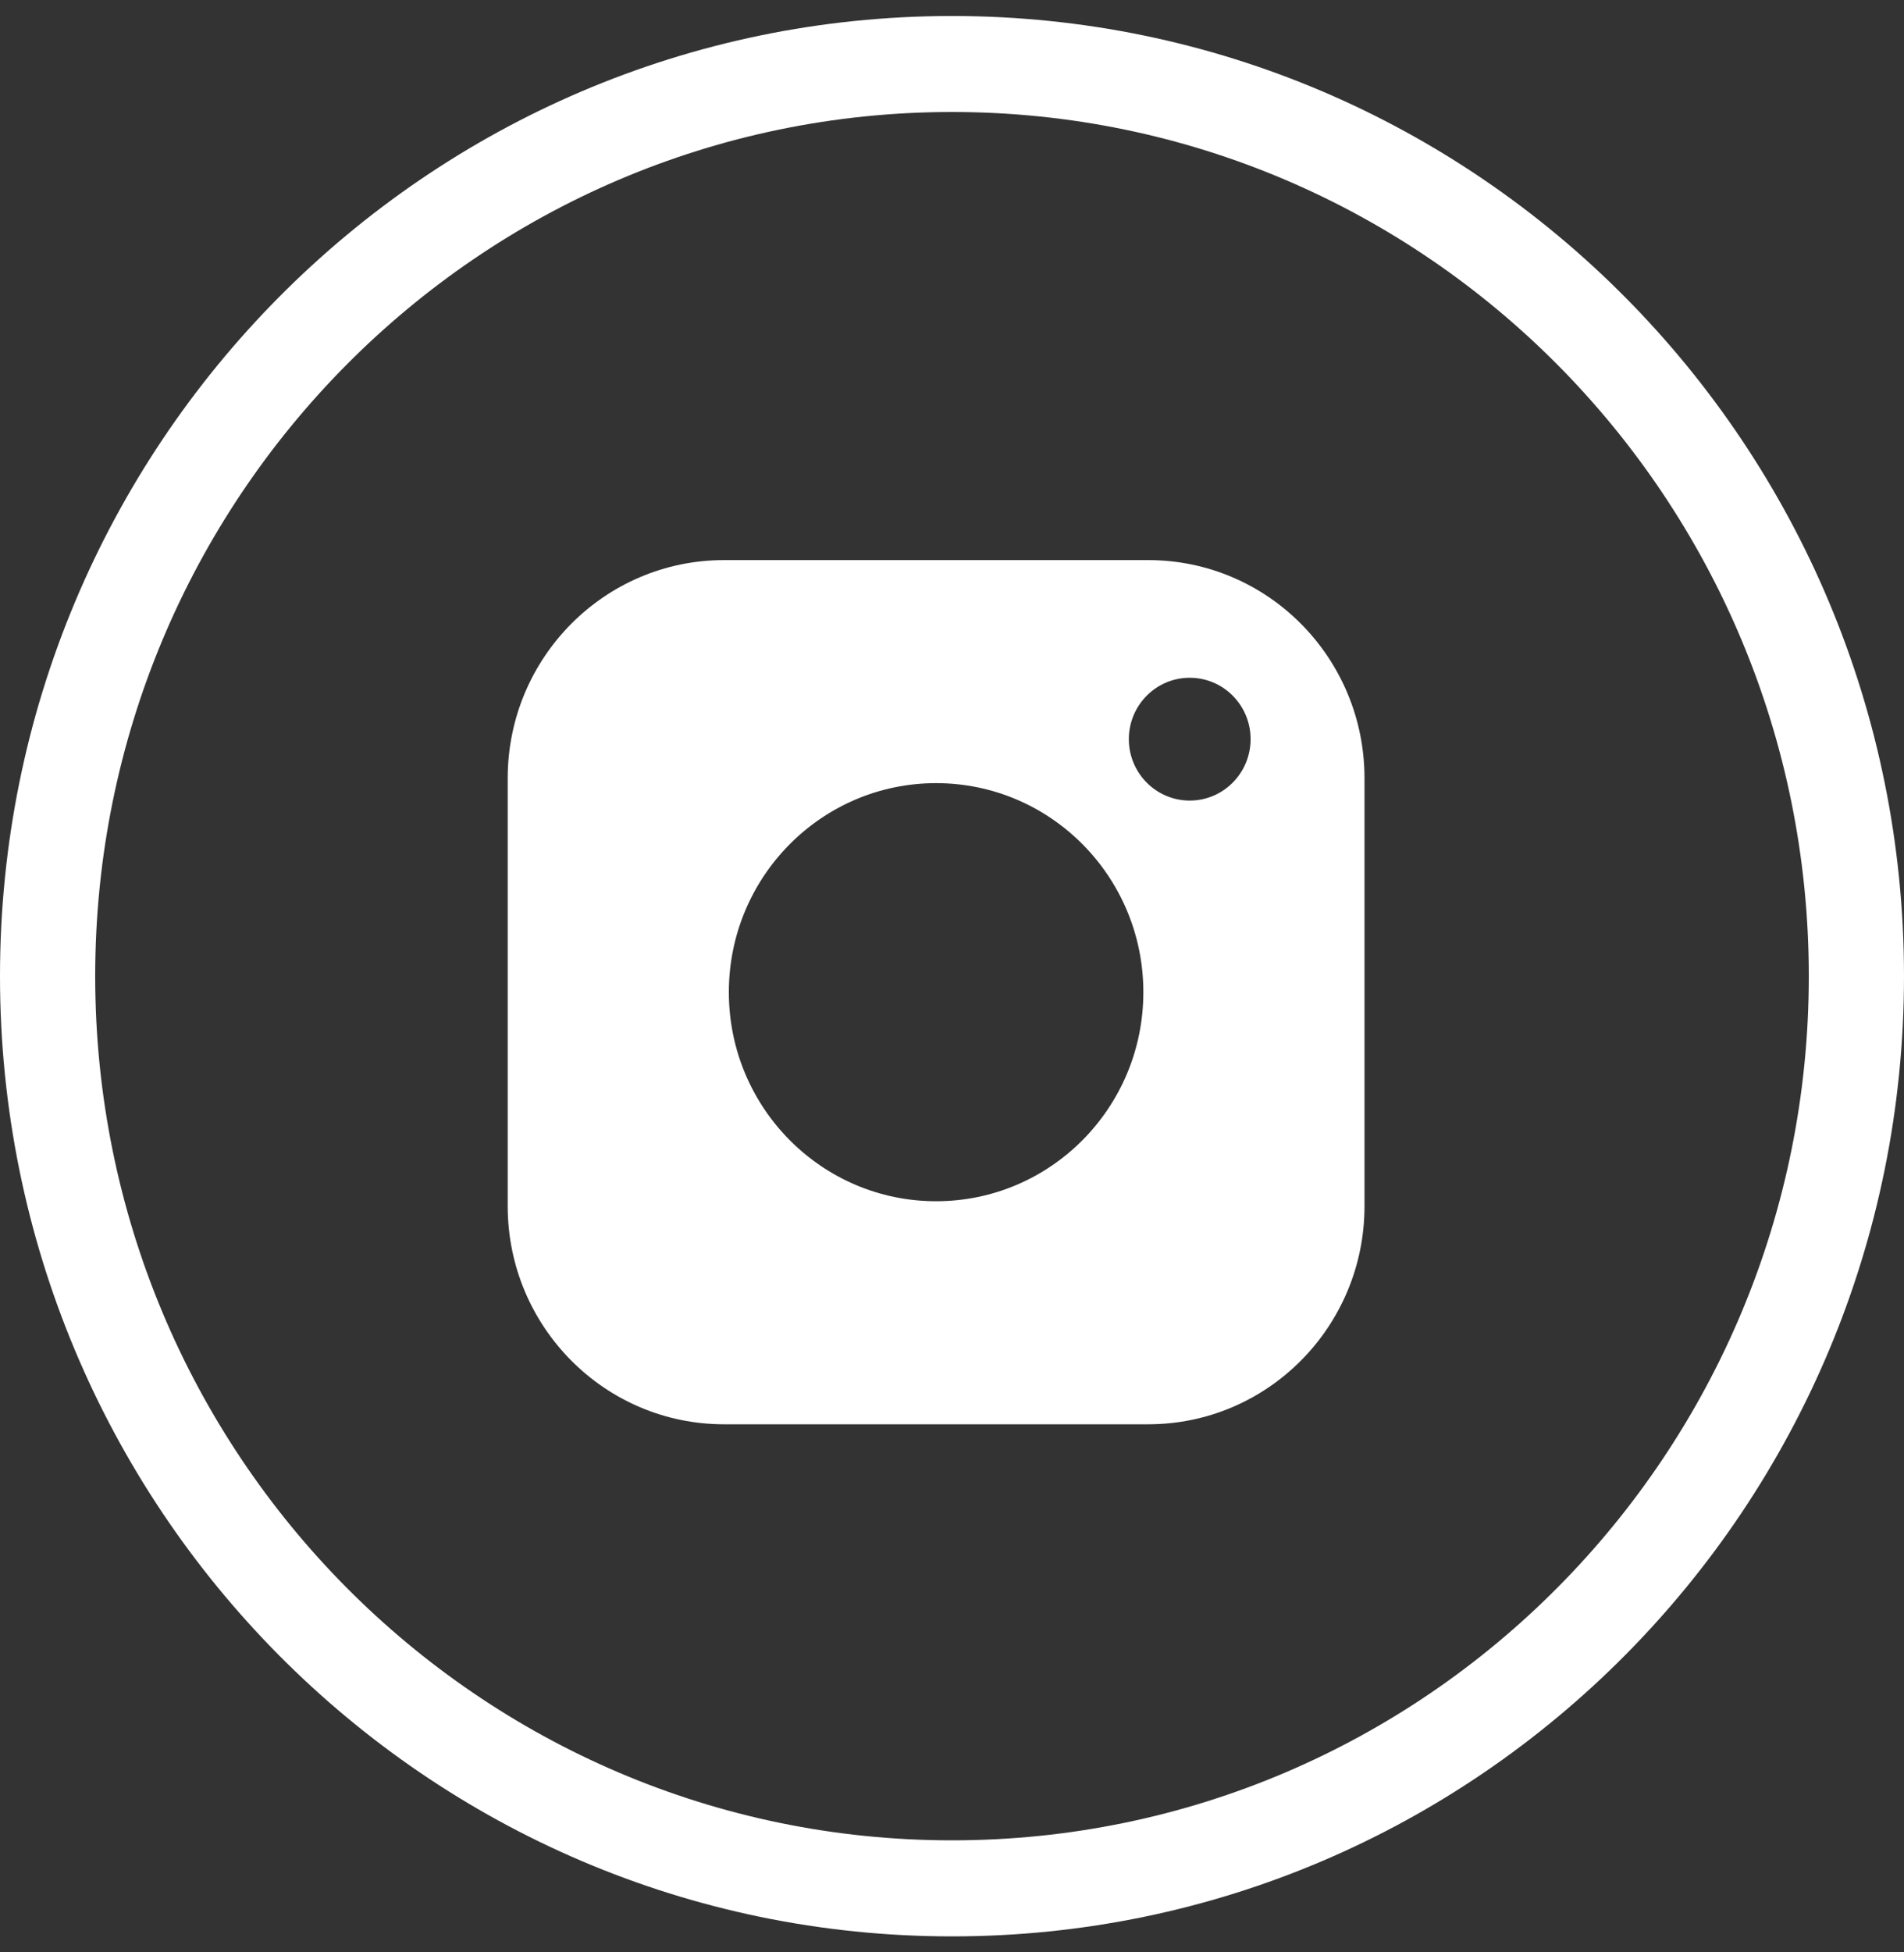 <svg width="40" height="41" viewBox="0 0 40 41" fill="none" xmlns="http://www.w3.org/2000/svg">
<rect x="0" y="0" width="40" height="41" fill="#333333" stroke="none"/>
<path fill-rule="evenodd" clip-rule="evenodd" d="M40 20.5C40 9.364 31.046 0.336 20 0.336C8.954 0.336 0 9.364 0 20.5C0 31.636 8.954 40.664 20 40.664C31.046 40.664 40 31.636 40 20.5ZM2 20.5C2 10.477 10.059 2.352 20 2.352C29.941 2.352 38 10.477 38 20.5C38 30.523 29.941 38.647 20 38.647C10.059 38.647 2 30.523 2 20.5Z" fill="white"/>
<path fill-rule="evenodd" clip-rule="evenodd" d="M24.994 16.812C24.288 16.812 23.715 16.234 23.715 15.522C23.715 14.81 24.288 14.233 24.994 14.233C25.701 14.233 26.273 14.81 26.273 15.522C26.273 16.234 25.701 16.812 24.994 16.812M19.666 25.226C17.262 25.226 15.312 23.26 15.312 20.836C15.312 18.412 17.262 16.446 19.666 16.446C22.071 16.446 24.02 18.412 24.02 20.836C24.02 23.26 22.071 25.226 19.666 25.226M24.122 11.762H19.614H15.211C12.701 11.762 10.666 13.813 10.666 16.344V25.328C10.666 27.858 12.701 29.91 15.211 29.91H24.122C26.632 29.91 28.666 27.858 28.666 25.328V16.344C28.666 13.813 26.632 11.762 24.122 11.762" fill="white"/>
</svg>
